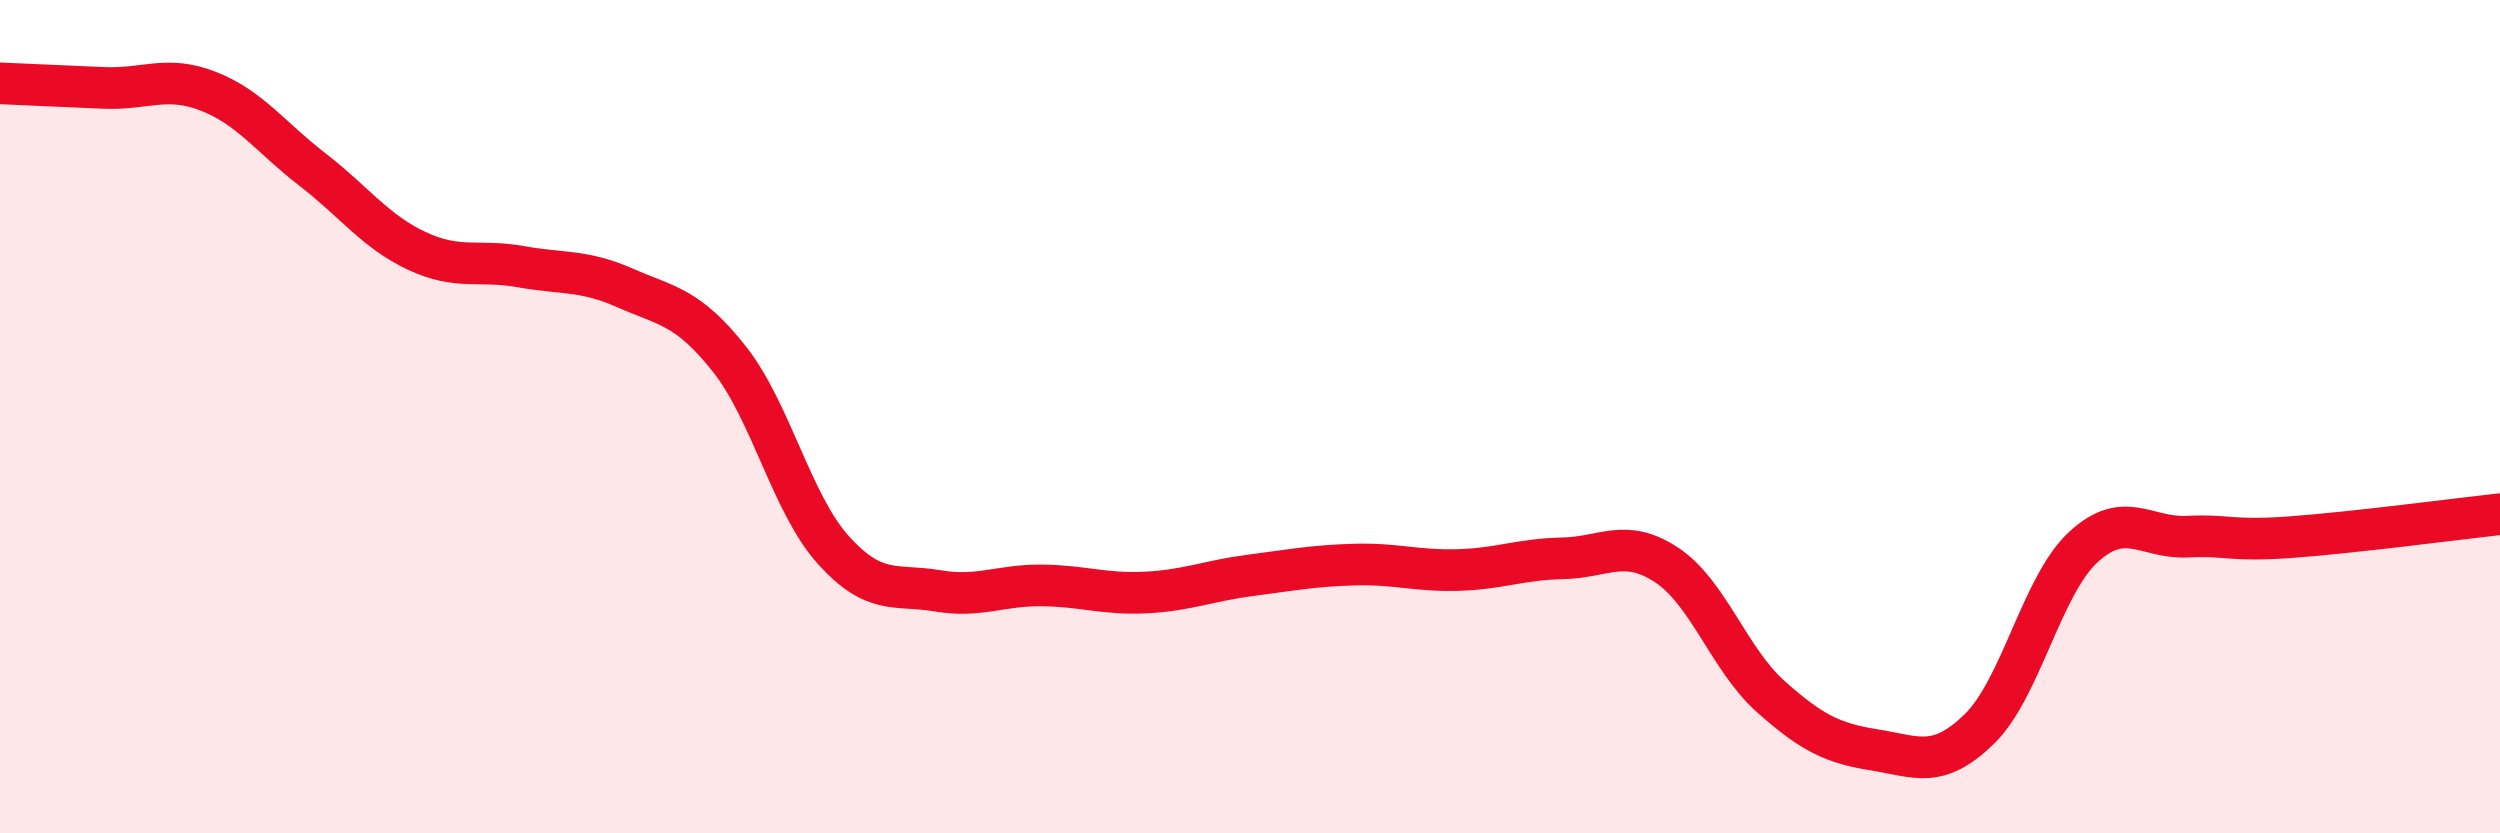 
    <svg width="60" height="20" viewBox="0 0 60 20" xmlns="http://www.w3.org/2000/svg">
      <path
        d="M 0,2 C 0.5,2.02 1.5,2.07 2.5,2.11 C 3.5,2.15 4,1.8 5,2.19 C 6,2.58 6.5,3.3 7.5,4.07 C 8.5,4.84 9,5.55 10,6.02 C 11,6.49 11.5,6.22 12.5,6.4 C 13.5,6.58 14,6.47 15,6.91 C 16,7.35 16.5,7.35 17.5,8.61 C 18.5,9.87 19,12.09 20,13.2 C 21,14.31 21.5,14.01 22.5,14.18 C 23.5,14.35 24,14.04 25,14.05 C 26,14.06 26.5,14.27 27.5,14.22 C 28.5,14.17 29,13.94 30,13.81 C 31,13.68 31.5,13.58 32.5,13.55 C 33.5,13.52 34,13.71 35,13.68 C 36,13.65 36.5,13.42 37.5,13.4 C 38.5,13.38 39,12.9 40,13.56 C 41,14.22 41.5,15.83 42.5,16.72 C 43.5,17.61 44,17.84 45,18 C 46,18.16 46.5,18.47 47.5,17.5 C 48.5,16.53 49,14.05 50,13.13 C 51,12.21 51.5,12.93 52.5,12.88 C 53.5,12.83 53.5,13 55,12.89 C 56.5,12.78 59,12.45 60,12.34L60 20L0 20Z"
        fill="#EB0A25"
        opacity="0.1"
        stroke-linecap="round"
        stroke-linejoin="round"
      />
      <path
        d="M 0,2 C 0.5,2.02 1.5,2.07 2.5,2.11 C 3.5,2.15 4,1.8 5,2.19 C 6,2.58 6.5,3.3 7.5,4.07 C 8.5,4.84 9,5.55 10,6.02 C 11,6.49 11.5,6.22 12.5,6.4 C 13.5,6.58 14,6.47 15,6.91 C 16,7.35 16.5,7.35 17.5,8.61 C 18.5,9.87 19,12.09 20,13.2 C 21,14.31 21.5,14.01 22.5,14.18 C 23.5,14.35 24,14.04 25,14.05 C 26,14.06 26.5,14.27 27.5,14.22 C 28.5,14.17 29,13.94 30,13.81 C 31,13.68 31.5,13.58 32.5,13.55 C 33.5,13.52 34,13.71 35,13.68 C 36,13.65 36.5,13.42 37.5,13.4 C 38.5,13.38 39,12.9 40,13.56 C 41,14.22 41.5,15.83 42.5,16.72 C 43.5,17.61 44,17.84 45,18 C 46,18.16 46.5,18.47 47.5,17.5 C 48.5,16.53 49,14.05 50,13.13 C 51,12.21 51.5,12.93 52.5,12.88 C 53.5,12.83 53.5,13 55,12.89 C 56.5,12.78 59,12.45 60,12.34"
        stroke="#EB0A25"
        stroke-width="1"
        fill="none"
        stroke-linecap="round"
        stroke-linejoin="round"
      />
    </svg>
  